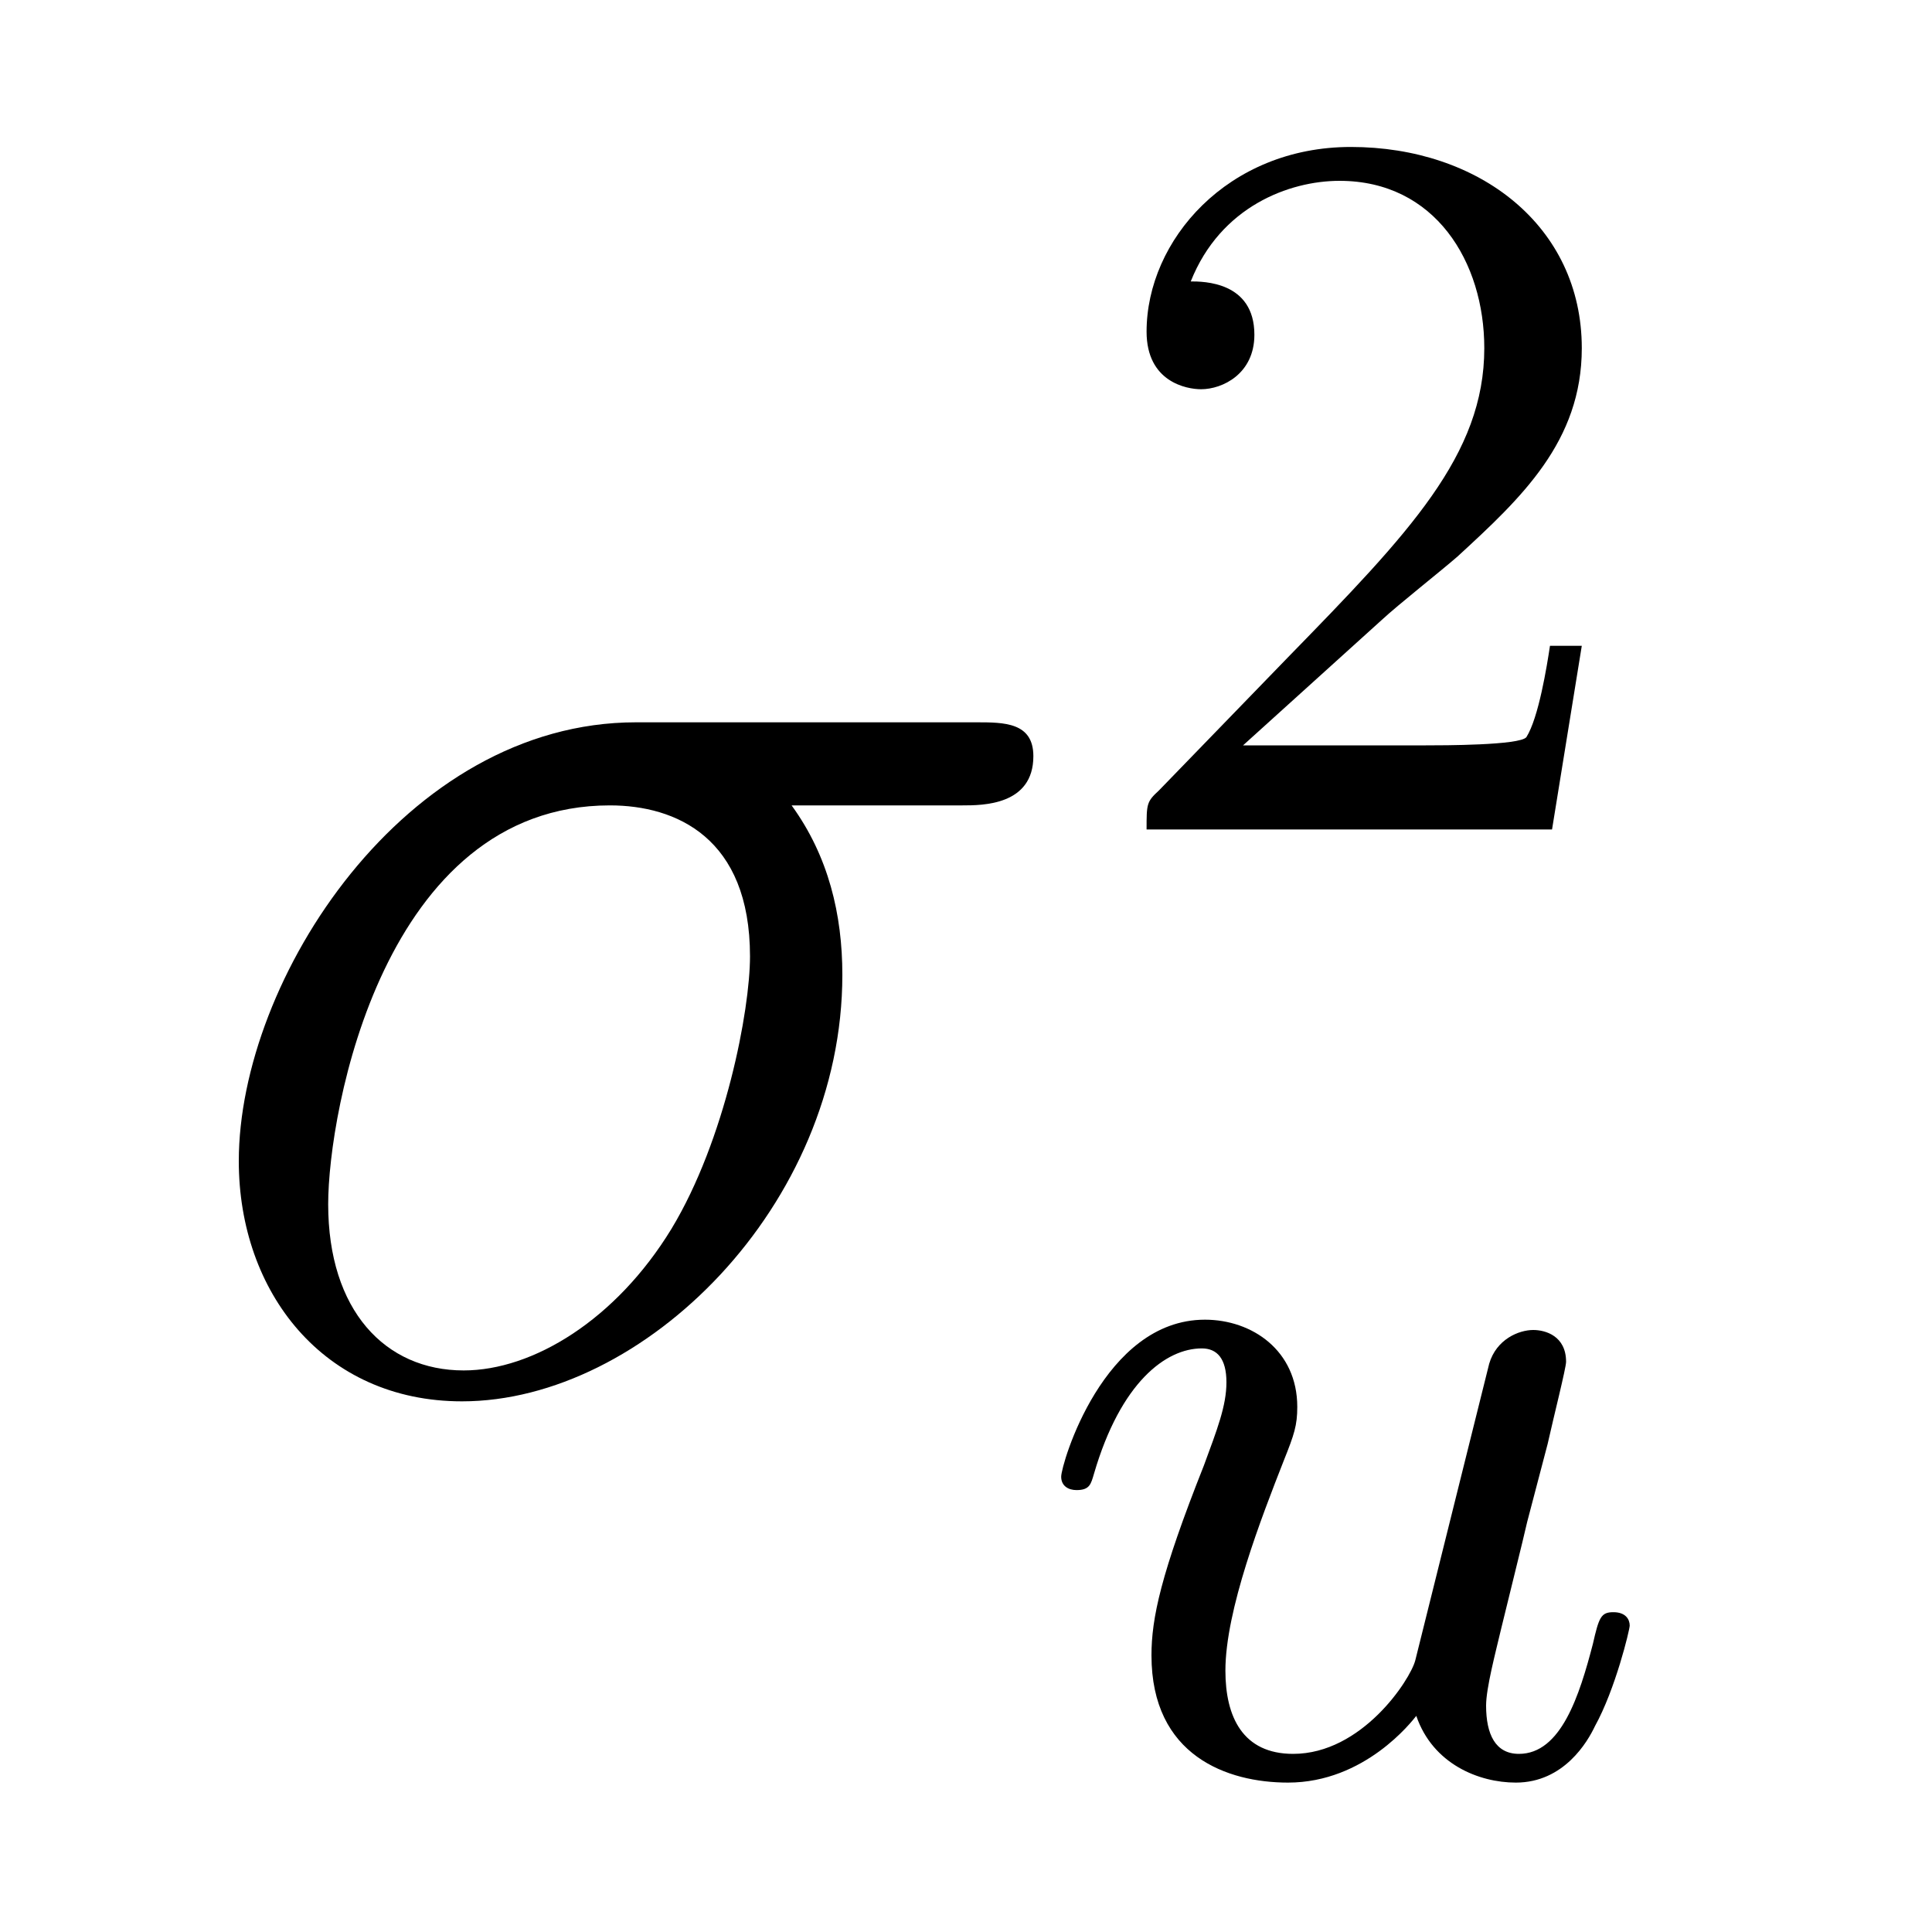 <?xml version='1.0' encoding='UTF-8'?>
<!-- This file was generated by dvisvgm 2.8.1 -->
<svg version='1.1' xmlns='http://www.w3.org/2000/svg' xmlns:xlink='http://www.w3.org/1999/xlink' width='15pt' height='15pt' viewBox='0 -15 15 15'>
<g id='page1'>
<g transform='matrix(1 0 0 -1 -127 650)'>
<path d='M134.473 658.747C134.628 658.747 135.023 658.747 135.023 659.129C135.023 659.392 134.795 659.392 134.58 659.392H131.938C130.145 659.392 128.854 657.396 128.854 655.985C128.854 654.969 129.512 654.12 130.587 654.12C131.998 654.12 133.54 655.639 133.54 657.432C133.54 657.898 133.433 658.352 133.146 658.747H134.473ZM130.6 654.36C129.99 654.36 129.548 654.826 129.548 655.651C129.548 656.368 129.978 658.747 131.735 658.747C132.249 658.747 132.823 658.496 132.823 657.575C132.823 657.157 132.632 656.152 132.213 655.459C131.783 654.754 131.138 654.36 130.6 654.36Z'/>
<path d='M137.727 660.186C137.855 660.305 138.189 660.568 138.317 660.68C138.811 661.134 139.281 661.572 139.281 662.297C139.281 663.245 138.484 663.859 137.488 663.859C136.532 663.859 135.902 663.134 135.902 662.425C135.902 662.034 136.213 661.978 136.325 661.978C136.492 661.978 136.739 662.098 136.739 662.401C136.739 662.815 136.341 662.815 136.245 662.815C136.476 663.397 137.01 663.596 137.4 663.596C138.142 663.596 138.524 662.967 138.524 662.297C138.524 661.468 137.942 660.863 137.002 659.899L135.998 658.863C135.902 658.775 135.902 658.759 135.902 658.56H139.05L139.281 659.986H139.034C139.01 659.827 138.946 659.428 138.851 659.277C138.803 659.213 138.197 659.213 138.07 659.213H136.651L137.727 660.186Z'/>
<path d='M137.988 652.108C137.948 651.957 137.574 651.383 137.04 651.383C136.649 651.383 136.514 651.67 136.514 652.029C136.514 652.499 136.793 653.216 136.968 653.662C137.048 653.862 137.072 653.933 137.072 654.077C137.072 654.515 136.721 654.754 136.355 654.754C135.566 654.754 135.239 653.631 135.239 653.535C135.239 653.463 135.295 653.431 135.358 653.431C135.462 653.431 135.47 653.479 135.494 653.559C135.701 654.268 136.052 654.531 136.331 654.531C136.45 654.531 136.522 654.451 136.522 654.268C136.522 654.085 136.45 653.902 136.347 653.622C136.012 652.778 135.94 652.435 135.94 652.148C135.94 651.367 136.53 651.16 137 651.16C137.598 651.16 137.964 651.638 137.996 651.678C138.124 651.304 138.482 651.16 138.769 651.16C139.143 651.16 139.327 651.479 139.383 651.598C139.542 651.885 139.653 652.347 139.653 652.379C139.653 652.427 139.622 652.483 139.526 652.483S139.414 652.443 139.367 652.236C139.263 651.837 139.12 651.383 138.793 651.383C138.61 651.383 138.538 651.535 138.538 651.758C138.538 651.893 138.61 652.164 138.657 652.363C138.705 652.563 138.825 653.041 138.857 653.184L139.016 653.79C139.064 654.005 139.159 654.38 139.159 654.427C139.159 654.627 139 654.674 138.904 654.674C138.793 654.674 138.618 654.603 138.562 654.412L137.988 652.108Z'/>
</g>
</g>
</svg>